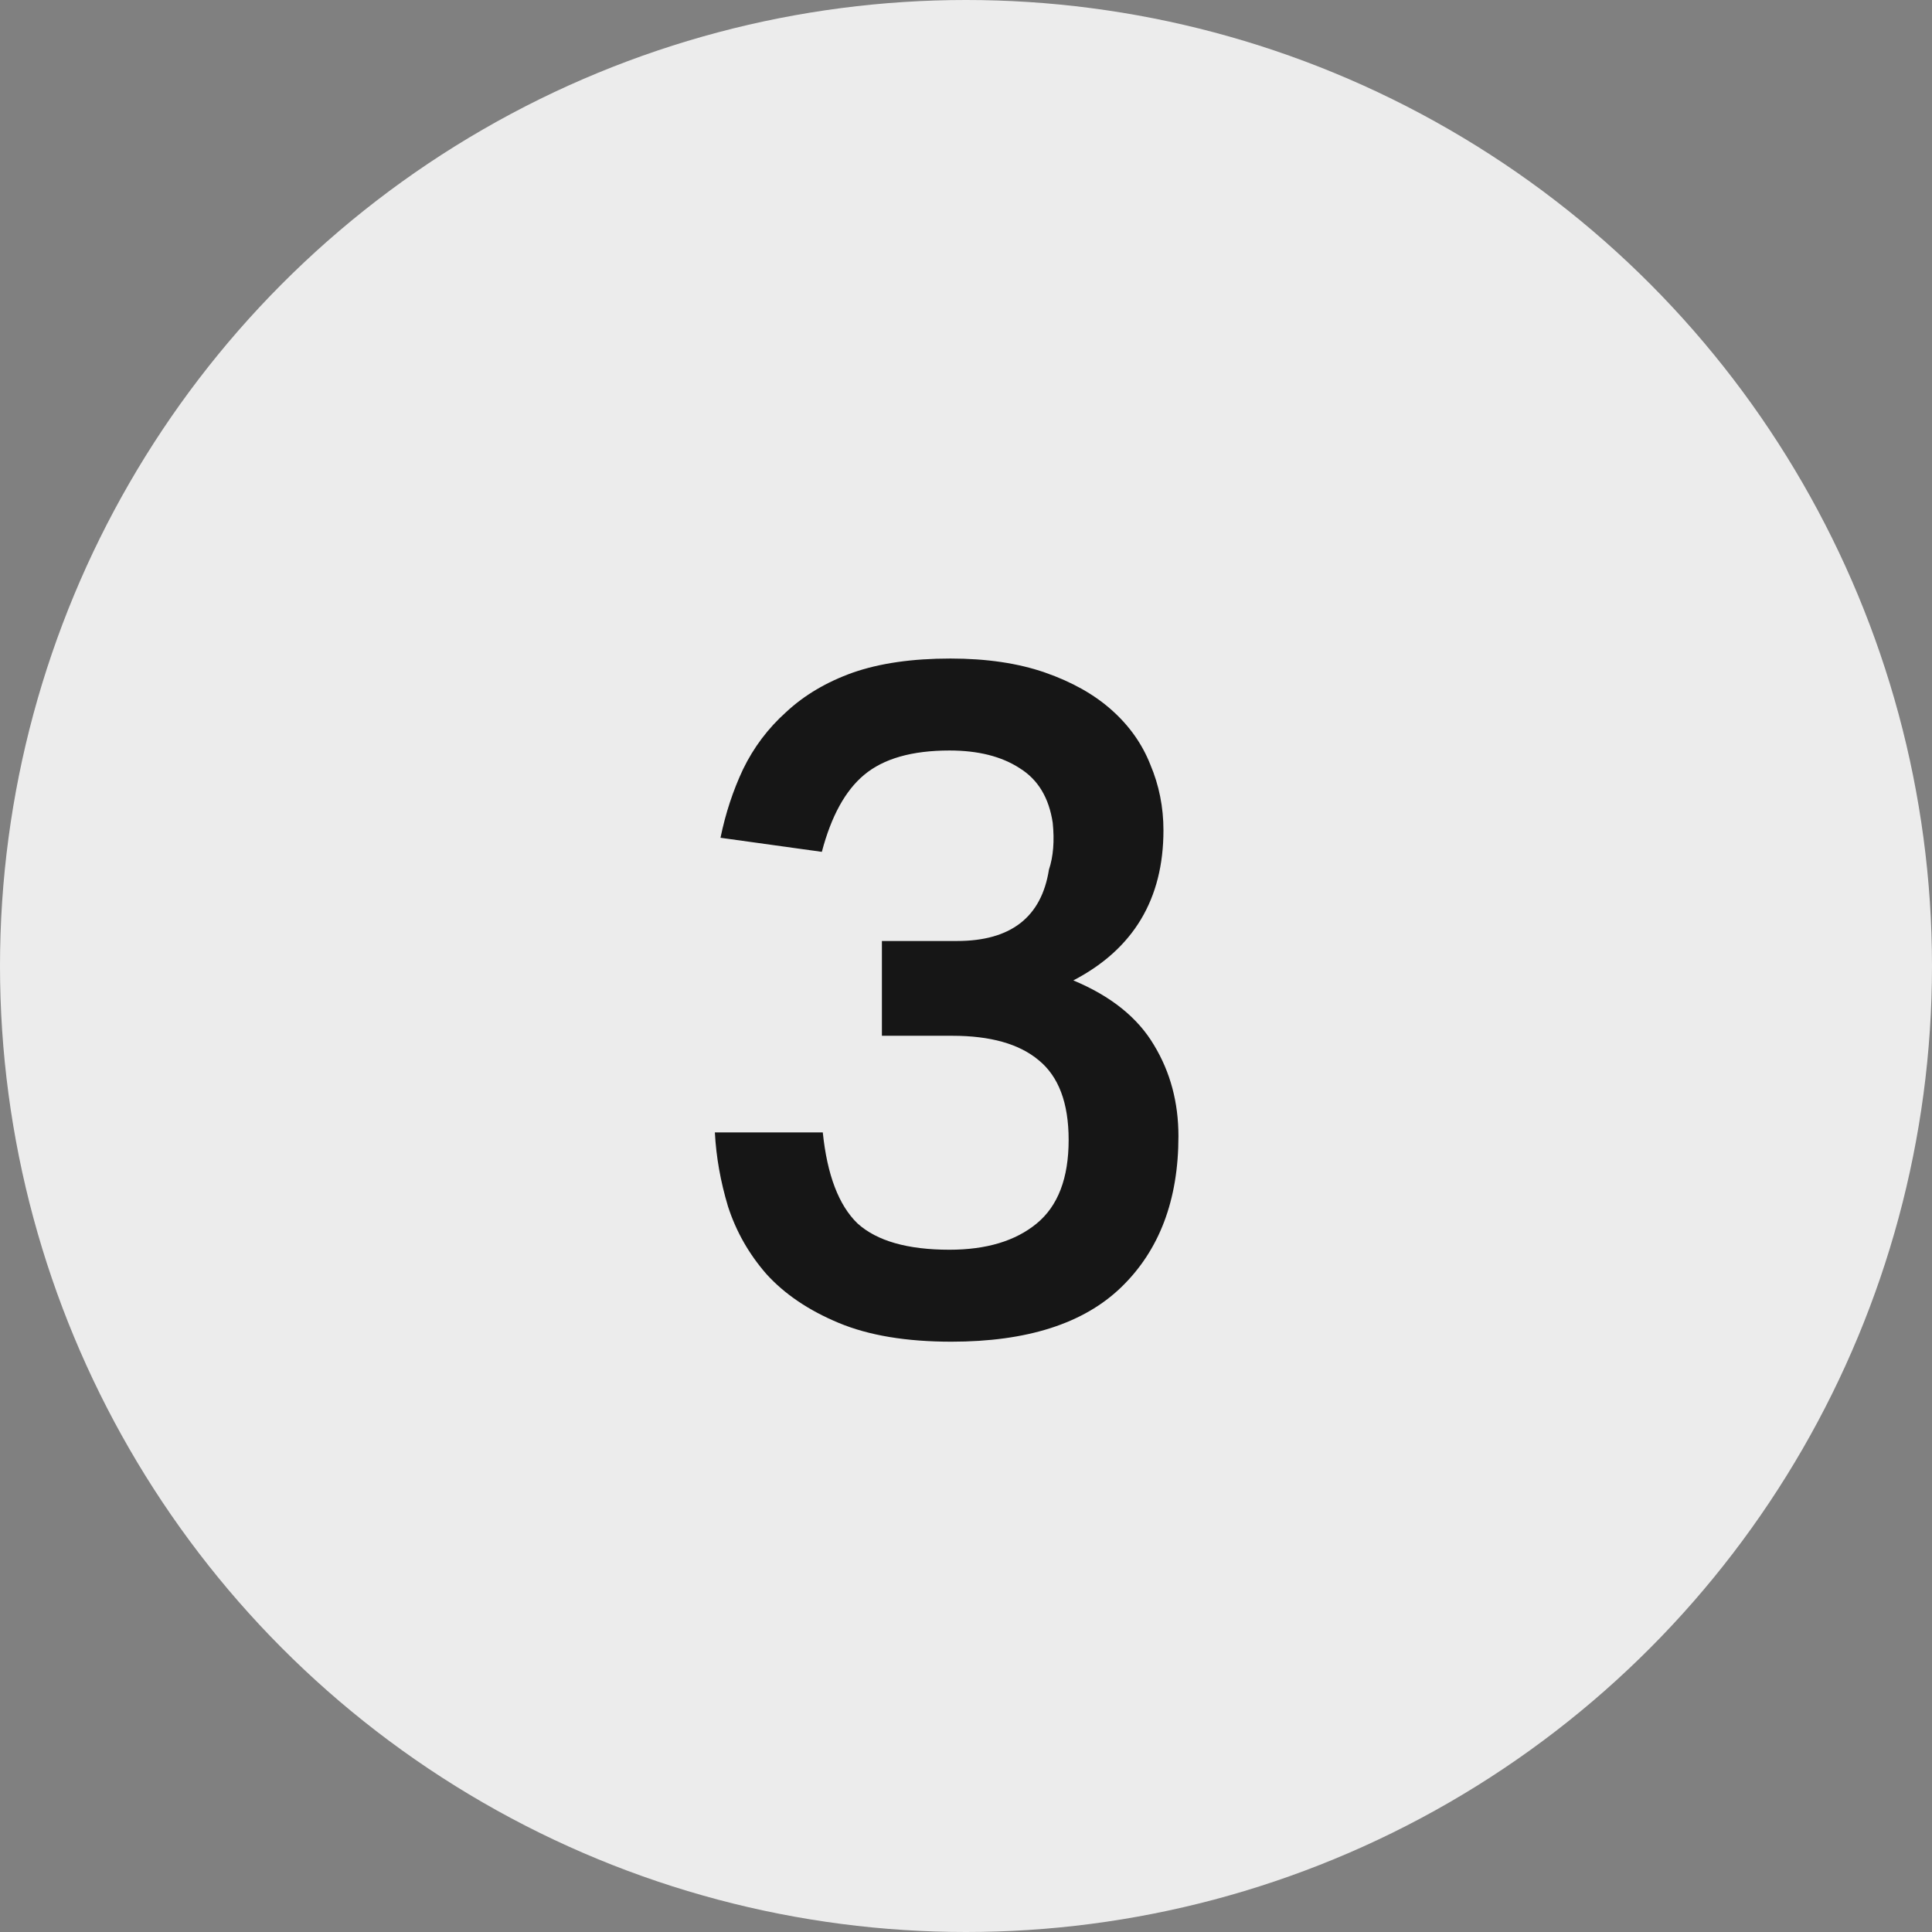 <svg width="70" height="70" viewBox="0 0 70 70" fill="none" xmlns="http://www.w3.org/2000/svg">
<rect x="0" y="0" width="70" height="70" fill="#808080" stroke="none"/>
<circle cx="35" cy="35" r="35" fill="#ECECEC"/>
<path d="M29.811 41.03C29.97 42.571 30.39 43.671 31.07 44.328C31.772 44.963 32.883 45.28 34.401 45.28C35.739 45.28 36.793 44.963 37.563 44.328C38.334 43.693 38.719 42.685 38.719 41.302C38.719 39.965 38.357 39.001 37.632 38.412C36.929 37.823 35.886 37.528 34.504 37.528H31.953V34.094H34.673C36.623 34.094 37.733 33.233 38.005 31.51C38.164 31.034 38.209 30.467 38.142 29.81C38.005 28.903 37.609 28.246 36.952 27.838C36.294 27.407 35.444 27.192 34.401 27.192C33.041 27.192 32.01 27.487 31.308 28.076C30.628 28.643 30.117 29.572 29.777 30.864L26.105 30.354C26.287 29.47 26.559 28.643 26.922 27.872C27.307 27.079 27.828 26.387 28.485 25.798C29.143 25.186 29.948 24.71 30.899 24.37C31.874 24.03 33.053 23.86 34.435 23.86C35.75 23.86 36.895 24.03 37.87 24.37C38.844 24.71 39.649 25.163 40.283 25.73C40.918 26.297 41.383 26.954 41.678 27.702C41.995 28.45 42.154 29.243 42.154 30.082C42.154 32.575 41.066 34.389 38.889 35.522C40.249 36.089 41.224 36.871 41.813 37.868C42.403 38.843 42.697 39.942 42.697 41.166C42.697 43.478 42.006 45.303 40.623 46.64C39.264 47.955 37.212 48.612 34.469 48.612C32.837 48.612 31.477 48.385 30.39 47.932C29.302 47.479 28.429 46.889 27.771 46.164C27.137 45.439 26.672 44.623 26.378 43.716C26.105 42.809 25.947 41.914 25.901 41.03H29.811Z" fill="#161616"/>
</svg>
